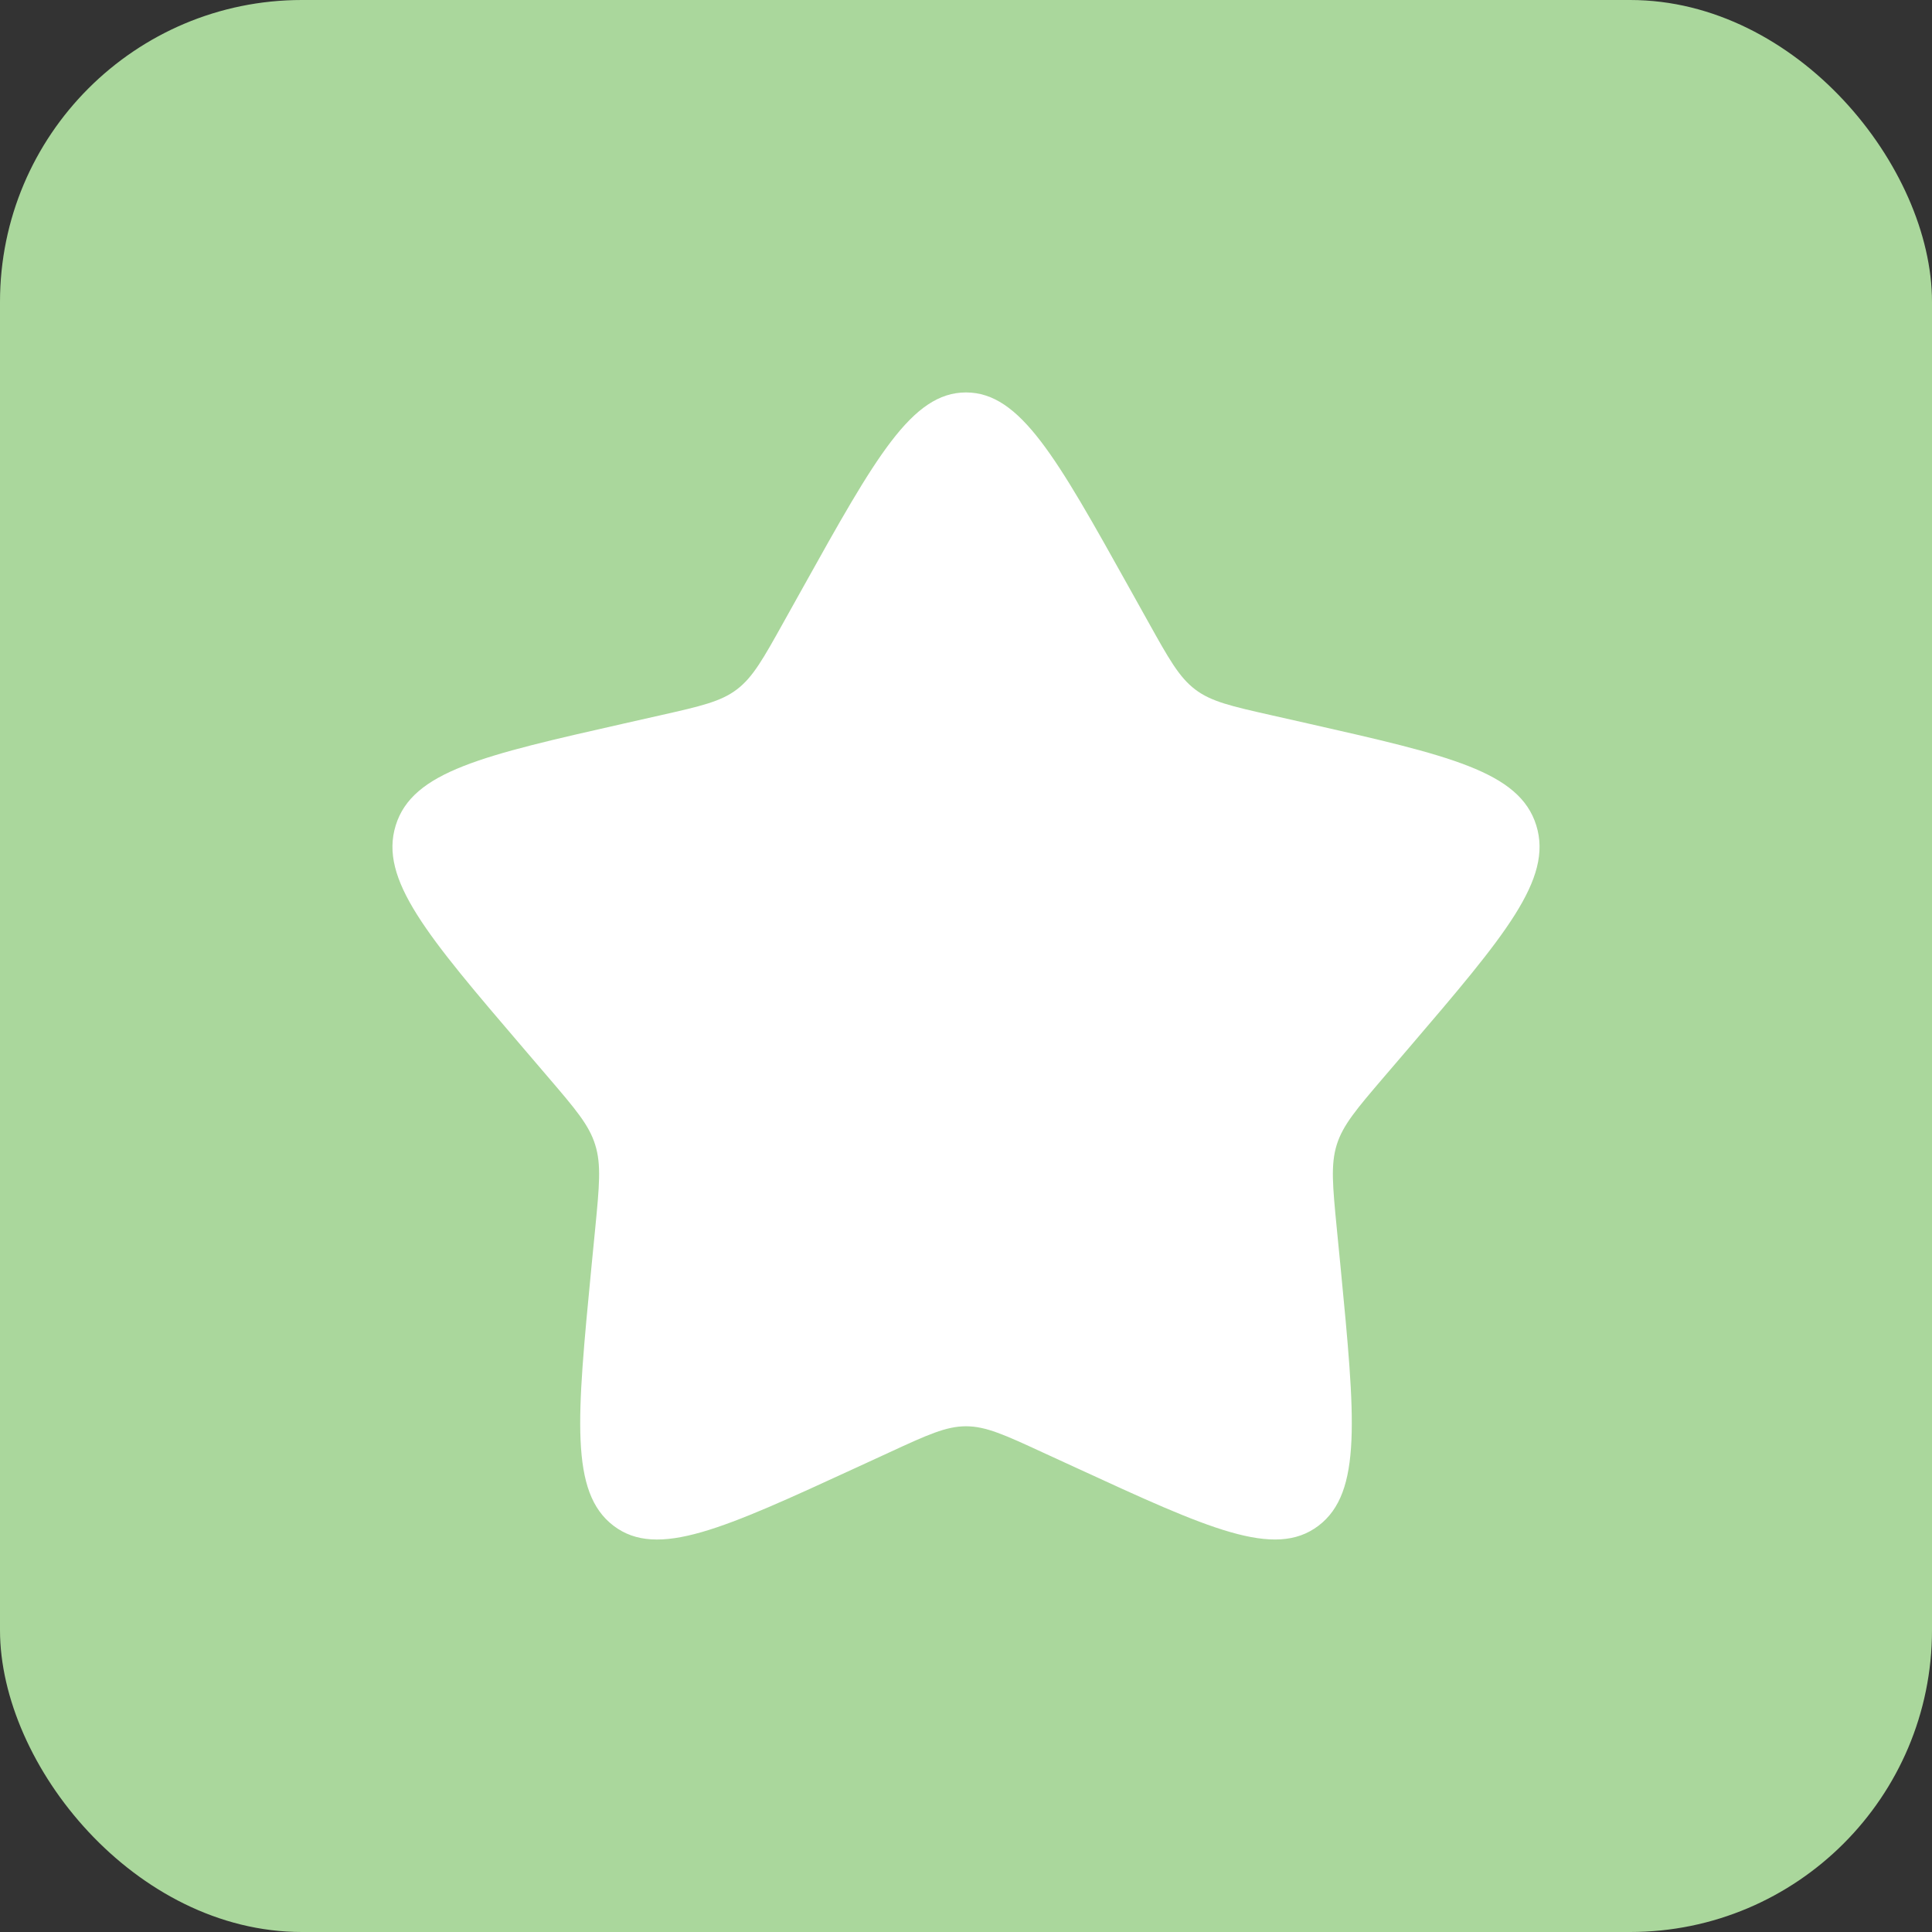 <svg width="64" height="64" viewBox="0 0 64 64" fill="none" xmlns="http://www.w3.org/2000/svg">
<rect x="0" y="0" width="64" height="64" fill="#333333" stroke="none"/>
<rect width="64" height="64" rx="10" fill="#AAD79C"/>
<path d="M26.591 19.475C28.998 15.158 30.201 13 32 13C33.799 13 35.002 15.158 37.409 19.475L38.032 20.592C38.716 21.82 39.058 22.433 39.59 22.838C40.122 23.243 40.787 23.393 42.117 23.693L43.326 23.966C47.999 25.025 50.335 25.553 50.891 27.341C51.446 29.127 49.854 30.991 46.668 34.717L45.843 35.68C44.939 36.738 44.485 37.268 44.281 37.922C44.078 38.577 44.146 39.284 44.283 40.696L44.409 41.982C44.889 46.954 45.131 49.439 43.675 50.543C42.22 51.647 40.031 50.64 35.657 48.626L34.523 48.105C33.281 47.532 32.659 47.247 32 47.247C31.341 47.247 30.719 47.532 29.477 48.105L28.345 48.626C23.969 50.64 21.78 51.647 20.327 50.545C18.869 49.439 19.111 46.954 19.591 41.982L19.717 40.697C19.854 39.284 19.922 38.577 19.717 37.924C19.515 37.268 19.061 36.738 18.157 35.682L17.332 34.717C14.146 30.993 12.554 29.129 13.109 27.341C13.664 25.553 16.002 25.023 20.676 23.966L21.885 23.693C23.213 23.393 23.876 23.243 24.41 22.838C24.944 22.433 25.284 21.82 25.968 20.592L26.591 19.475Z" fill="white"/>
</svg>
